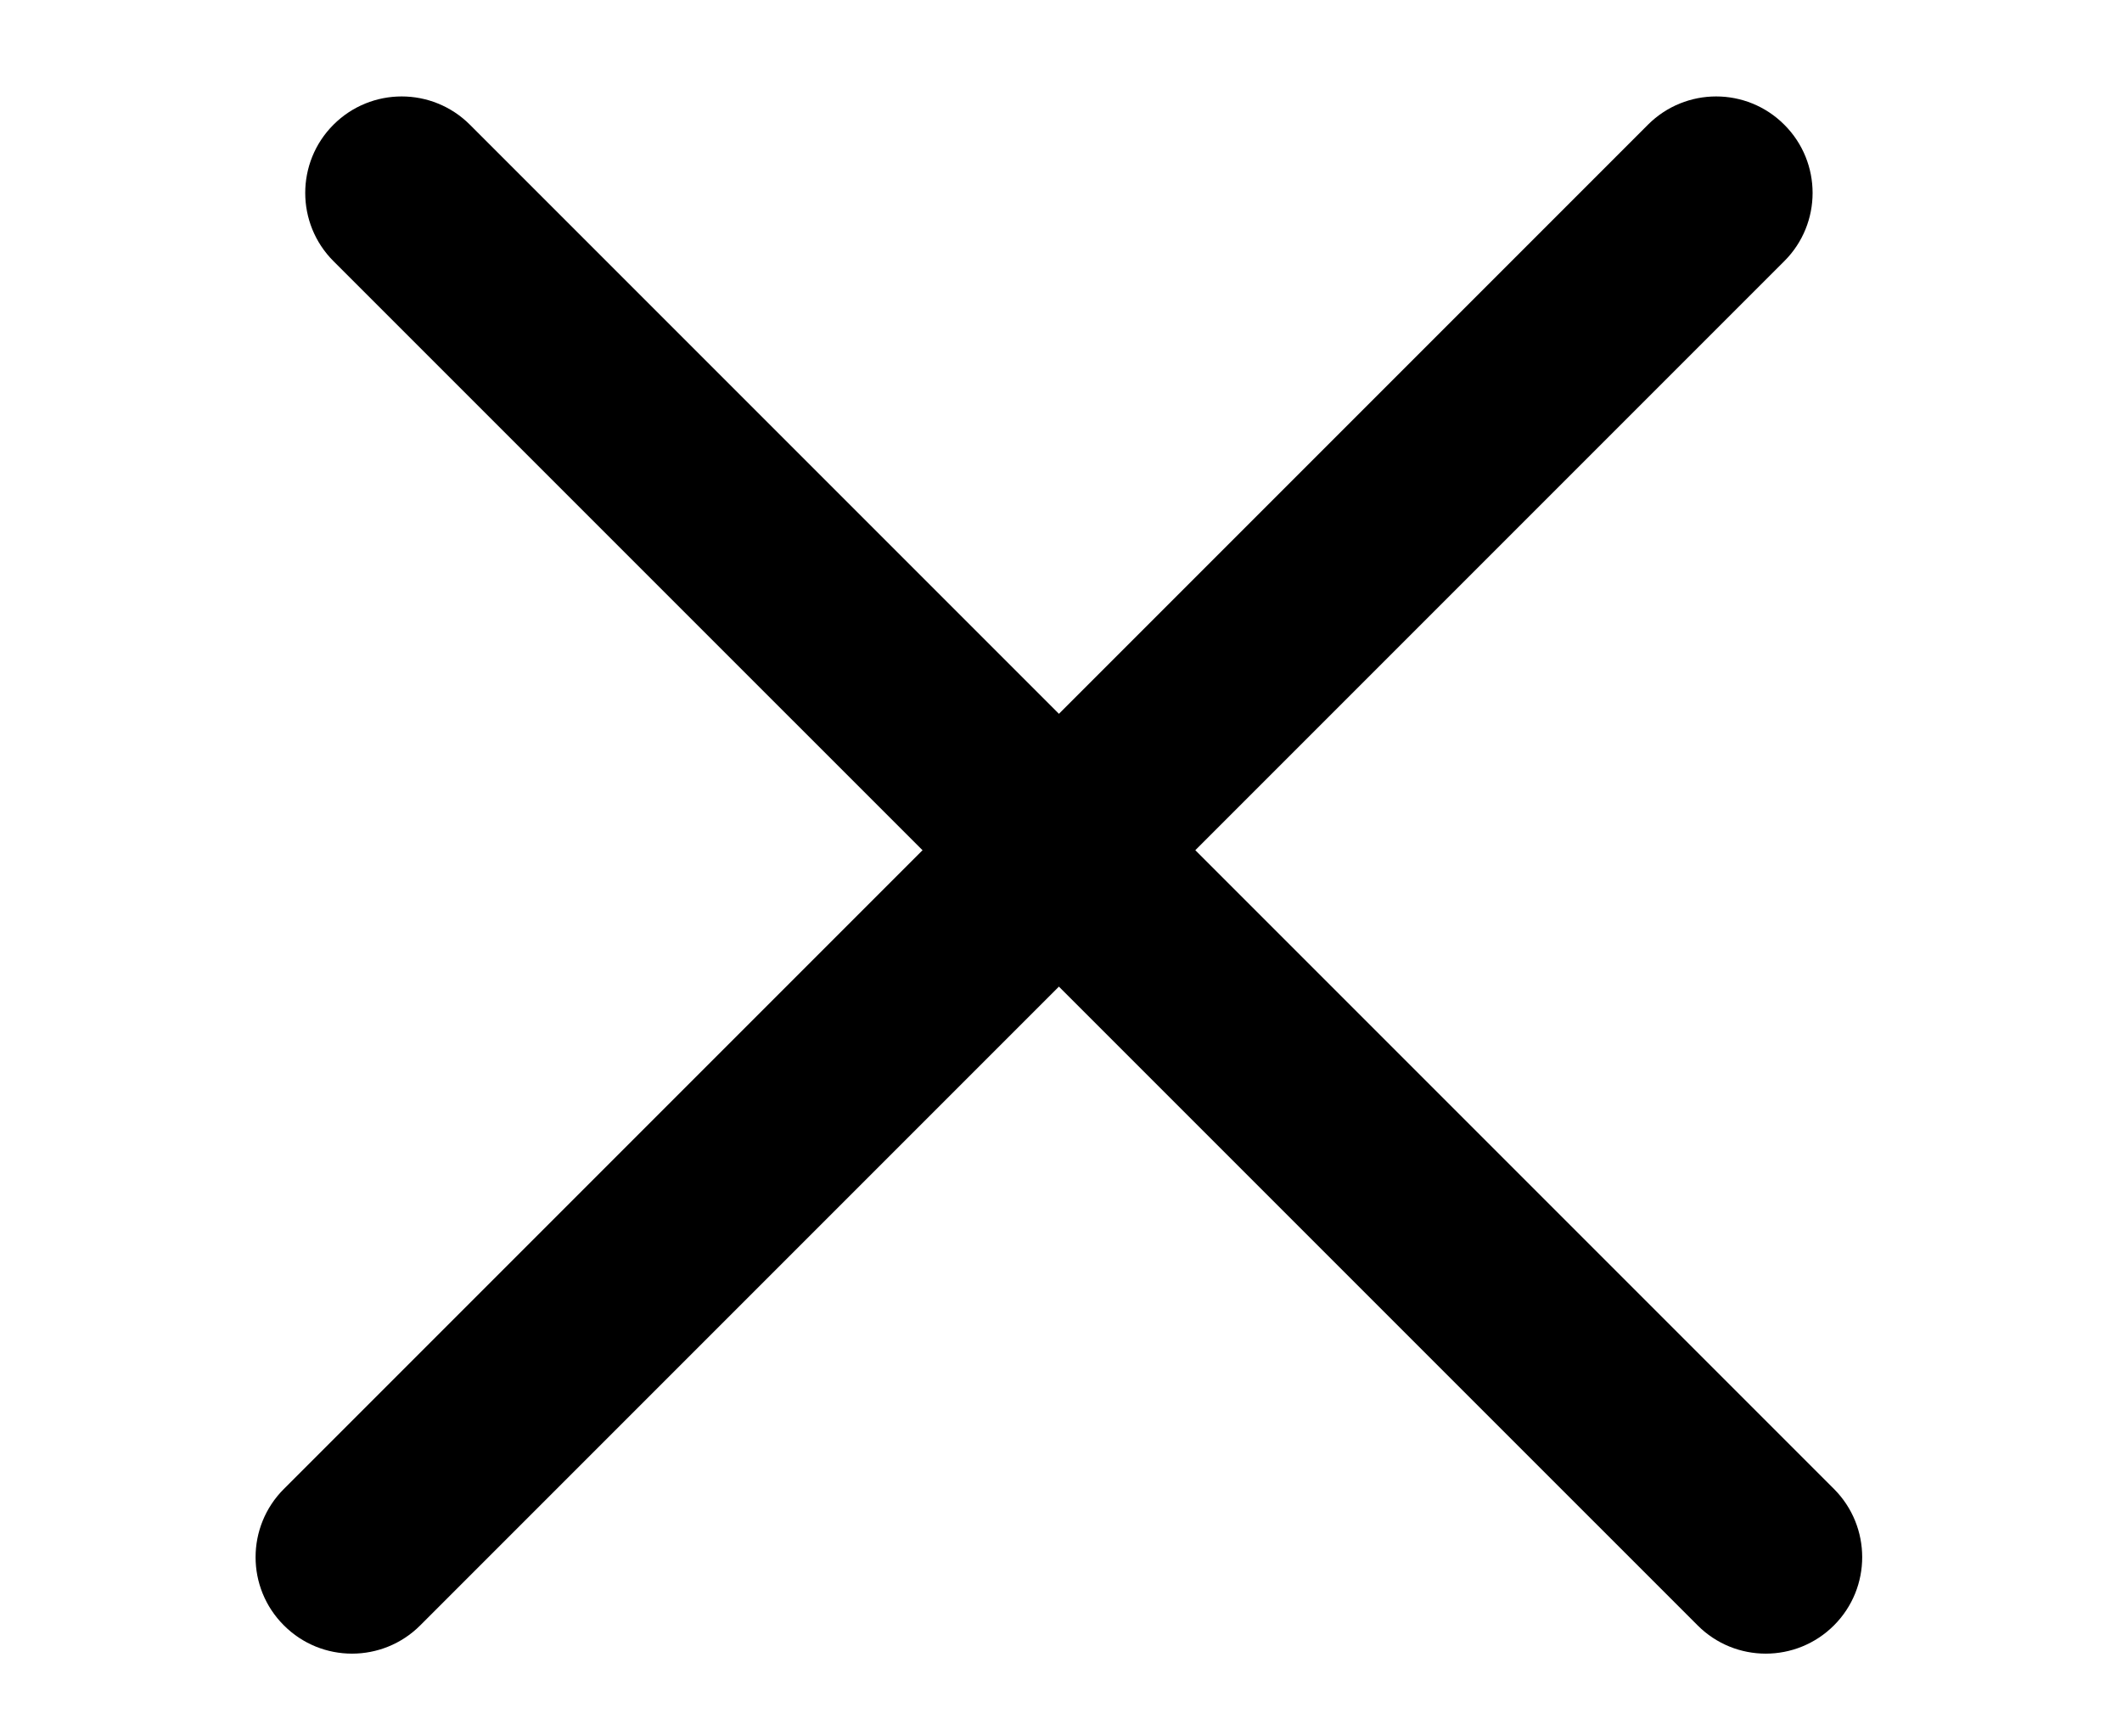 <svg width="22" height="18" viewBox="0 0 22 18" fill="none" xmlns="http://www.w3.org/2000/svg">
<path d="M3.457 1.293C3.848 0.902 4.481 0.902 4.872 1.293L19.014 15.435C19.404 15.826 19.404 16.459 19.014 16.849C18.623 17.24 17.99 17.24 17.6 16.849L3.457 2.707C3.067 2.317 3.067 1.683 3.457 1.293Z" fill="black"/>
<path d="M18.499 1.293C18.109 0.902 17.476 0.902 17.085 1.293L2.943 15.435C2.552 15.826 2.552 16.459 2.943 16.849C3.333 17.24 3.966 17.24 4.357 16.849L18.499 2.707C18.89 2.317 18.89 1.683 18.499 1.293Z" fill="black"/>
</svg>
